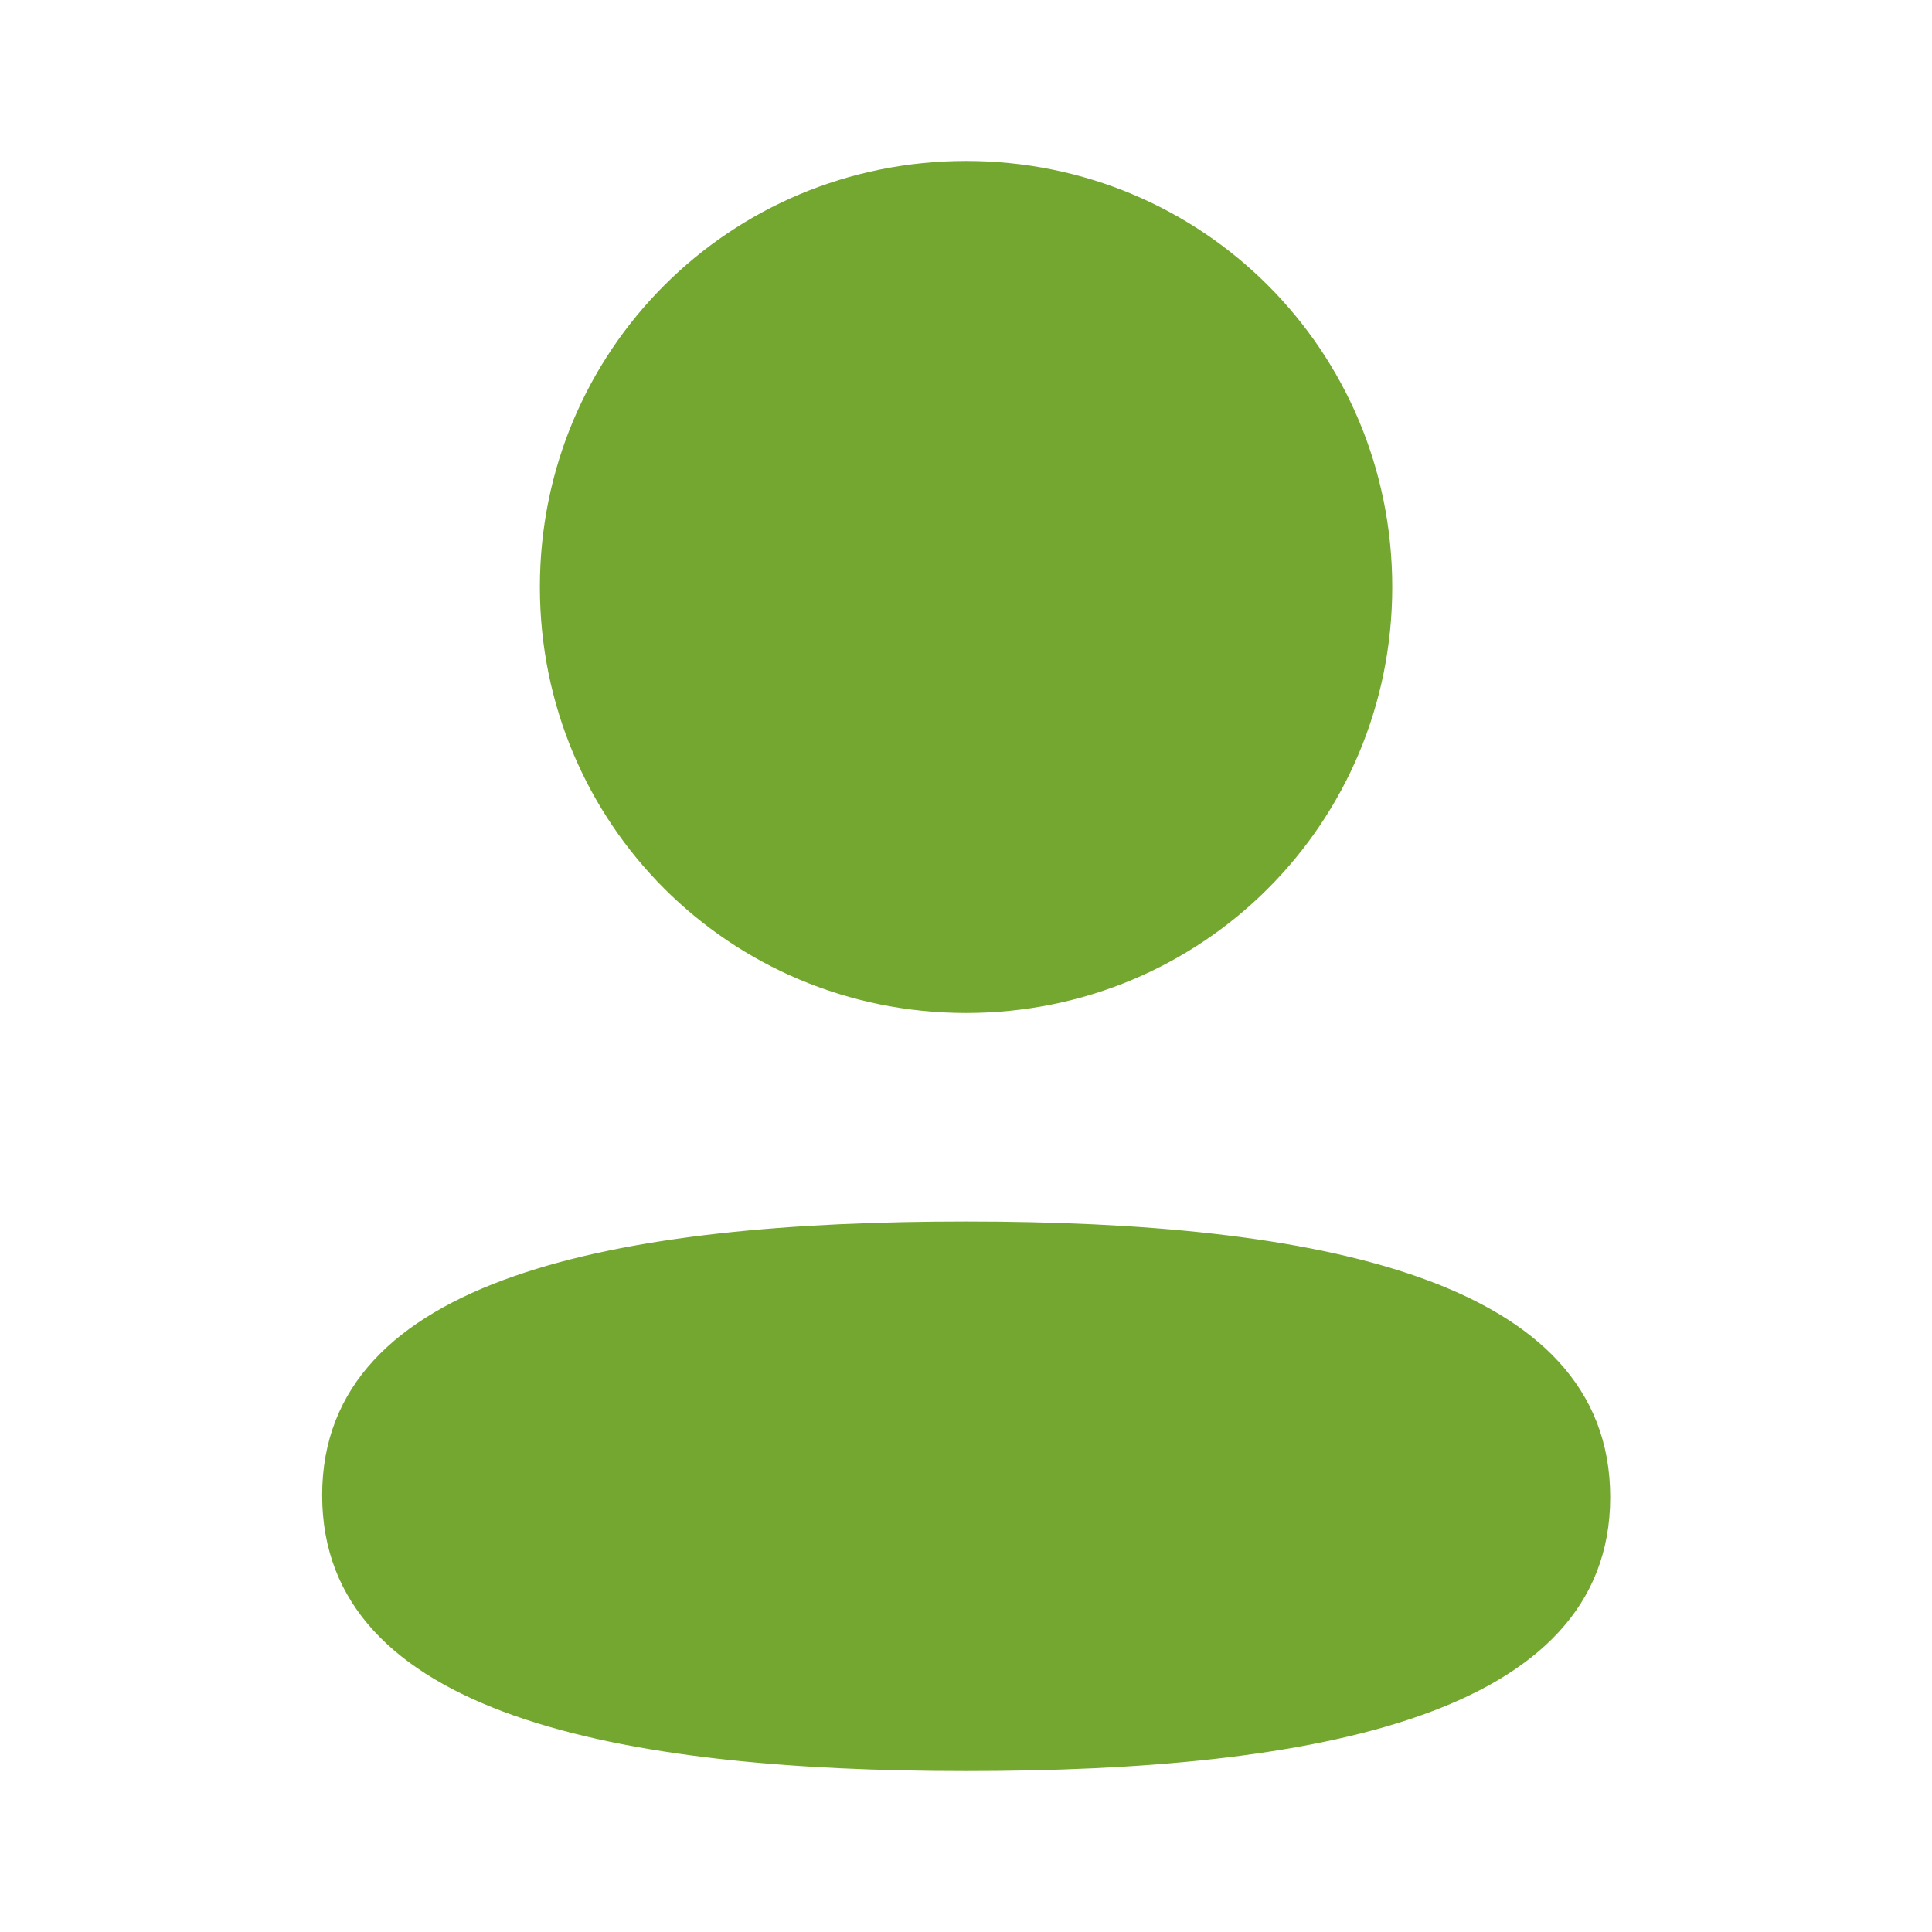 <?xml version="1.0" encoding="UTF-8"?> <svg xmlns="http://www.w3.org/2000/svg" width="16" height="16" viewBox="0 0 16 16" fill="none"><path fill-rule="evenodd" clip-rule="evenodd" d="M11.53 4.861C11.53 6.819 9.96 8.389 8.001 8.389C6.042 8.389 4.471 6.819 4.471 4.861C4.471 2.903 6.042 1.333 8.001 1.333C9.96 1.333 11.53 2.903 11.53 4.861ZM8.001 14.667C5.11 14.667 2.668 14.197 2.668 12.383C2.668 10.569 5.125 10.116 8.001 10.116C10.894 10.116 13.335 10.586 13.335 12.399C13.335 14.213 10.878 14.667 8.001 14.667Z" fill="#74A730"></path></svg> 